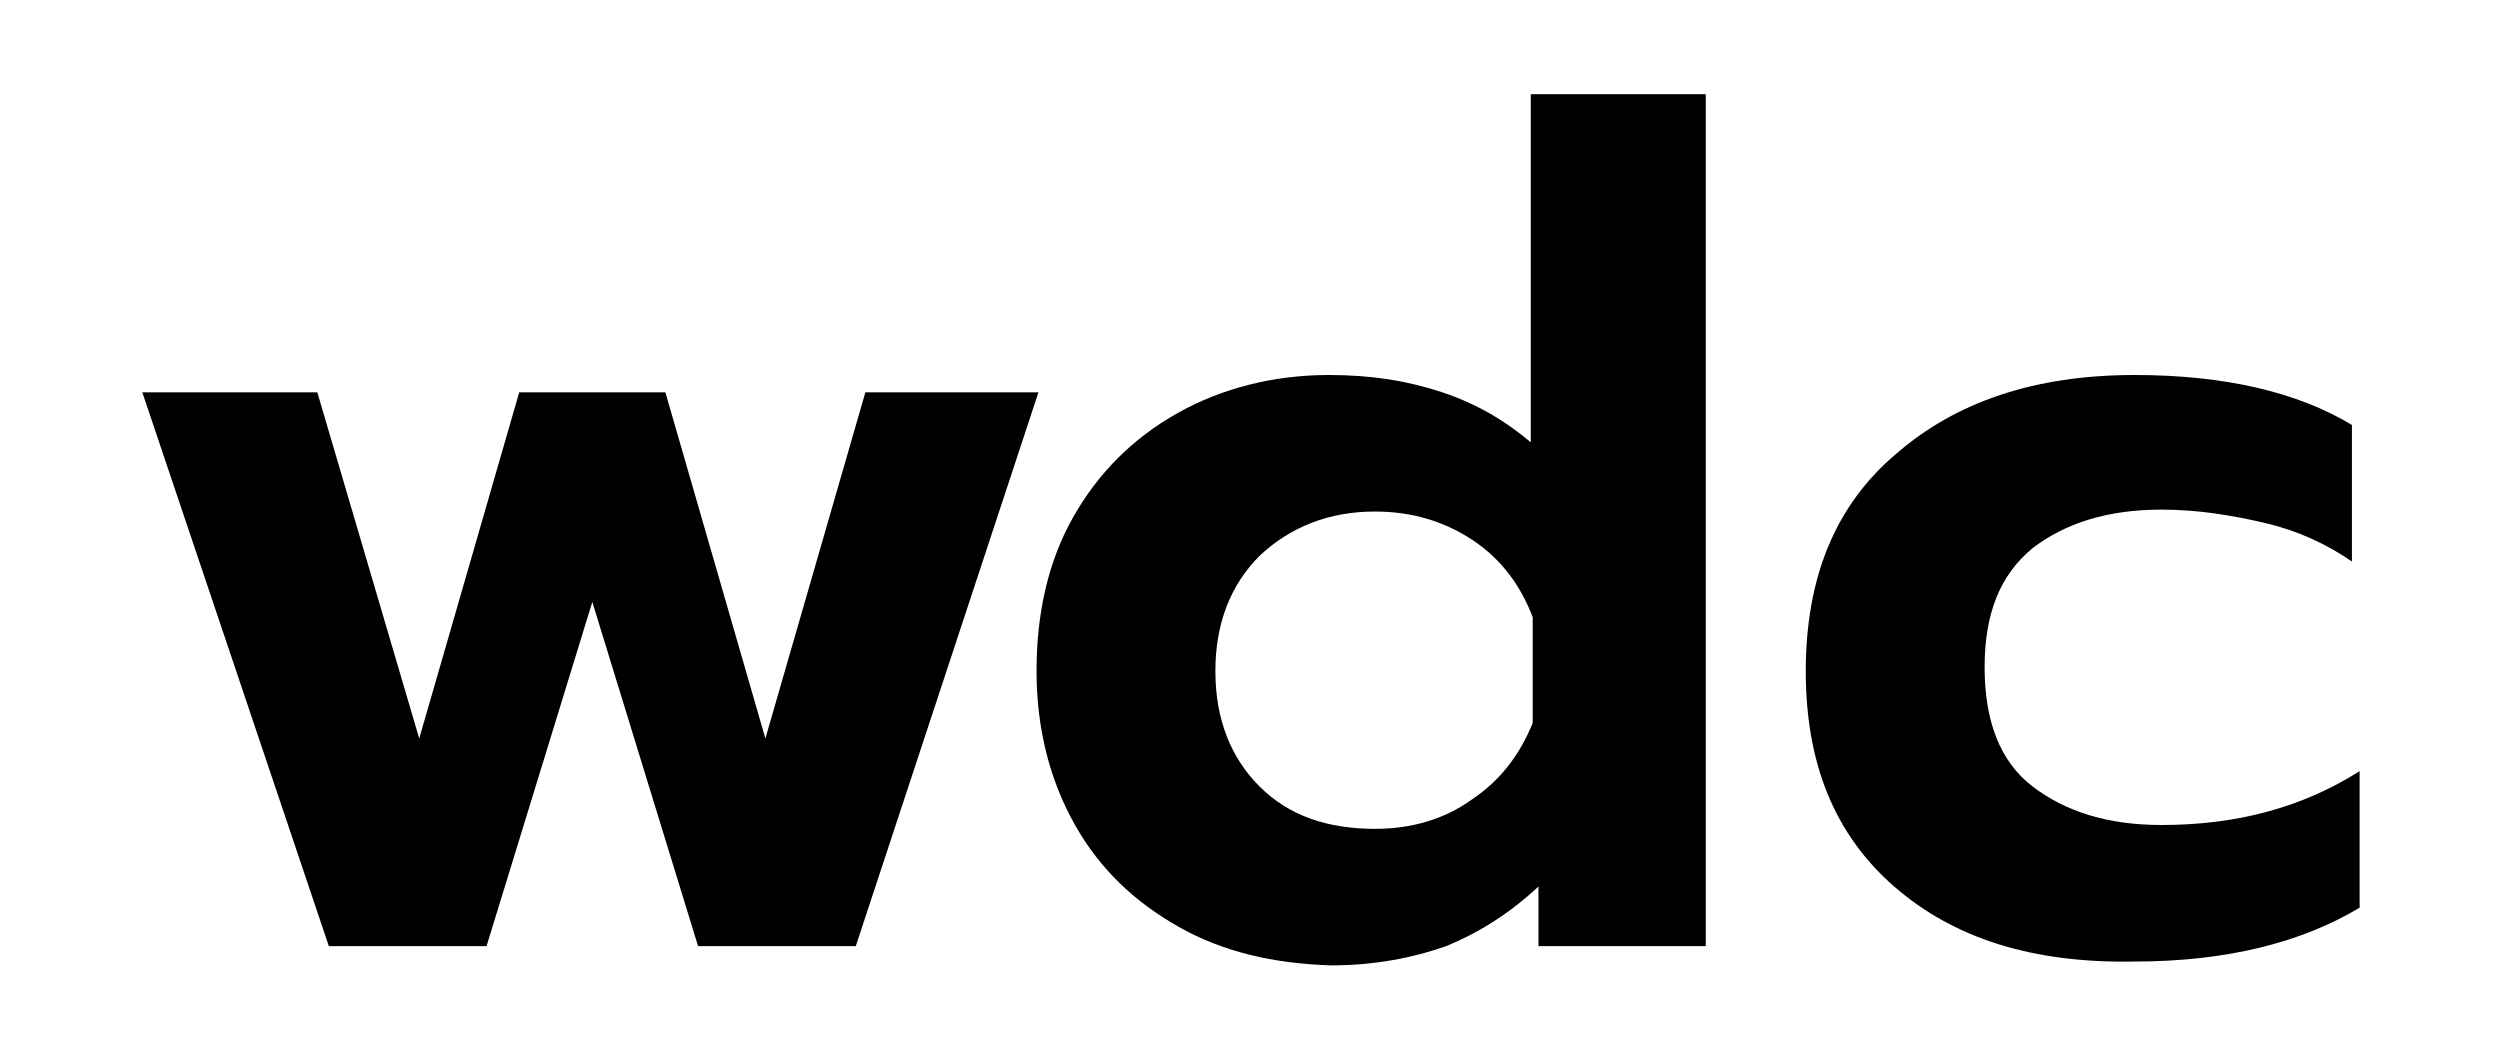 <?xml version="1.0" encoding="utf-8"?>
<!-- Generator: Adobe Illustrator 26.0.3, SVG Export Plug-In . SVG Version: 6.00 Build 0)  -->
<svg version="1.1" id="Layer_1" xmlns="http://www.w3.org/2000/svg" xmlns:xlink="http://www.w3.org/1999/xlink" x="0px" y="0px"
	 viewBox="0 0 130 55" style="enable-background:new 0 0 130 55;" xml:space="preserve">
<g>
	<path d="M7.4,20.4h9.1l5.3,18l5.2-18h7.6l5.2,18l5.2-18H54l-9.5,28.8h-8.2l-5.5-17.9l-5.5,17.9h-8.2L7.4,20.4z"/>
	<path d="M61.3,48.2c-2.3-1.3-4.1-3-5.4-5.3c-1.3-2.3-2-5-2-8c0-3,0.6-5.7,1.9-8c1.3-2.3,3.1-4.1,5.4-5.4c2.3-1.3,5-2,7.9-2
		c2.2,0,4.1,0.3,5.9,0.9c1.8,0.6,3.3,1.5,4.6,2.6V4.9h9.1v44.3H80v-3.1c-1.5,1.4-3.1,2.4-4.8,3.1c-1.7,0.6-3.7,1-6,1
		C66.2,50.1,63.6,49.5,61.3,48.2z M76.5,41.6c1.5-1,2.5-2.3,3.2-4v-5.5c-0.6-1.6-1.6-3-3.1-4s-3.2-1.5-5.1-1.5c-2.4,0-4.4,0.8-6,2.3
		c-1.5,1.5-2.3,3.5-2.3,6s0.8,4.5,2.3,6c1.5,1.5,3.5,2.2,6,2.2C73.4,43.1,75.1,42.6,76.5,41.6z"/>
	<path d="M98.5,46.1c-3.1-2.7-4.6-6.4-4.6-11.2c0-4.8,1.5-8.6,4.7-11.3c3.1-2.7,7.2-4.1,12.4-4.1c4.7,0,8.5,0.9,11.3,2.6v7.1
		c-1.3-0.9-2.8-1.6-4.5-2c-1.7-0.4-3.5-0.7-5.4-0.7c-2.8,0-5,0.7-6.7,2c-1.7,1.4-2.5,3.4-2.5,6.2s0.8,4.9,2.5,6.2
		c1.7,1.3,3.9,2,6.7,2c3.9,0,7.3-0.9,10.3-2.8v7.1c-3,1.8-6.9,2.8-11.7,2.8C105.7,50.1,101.6,48.8,98.5,46.1z"/>
</g>
</svg>
